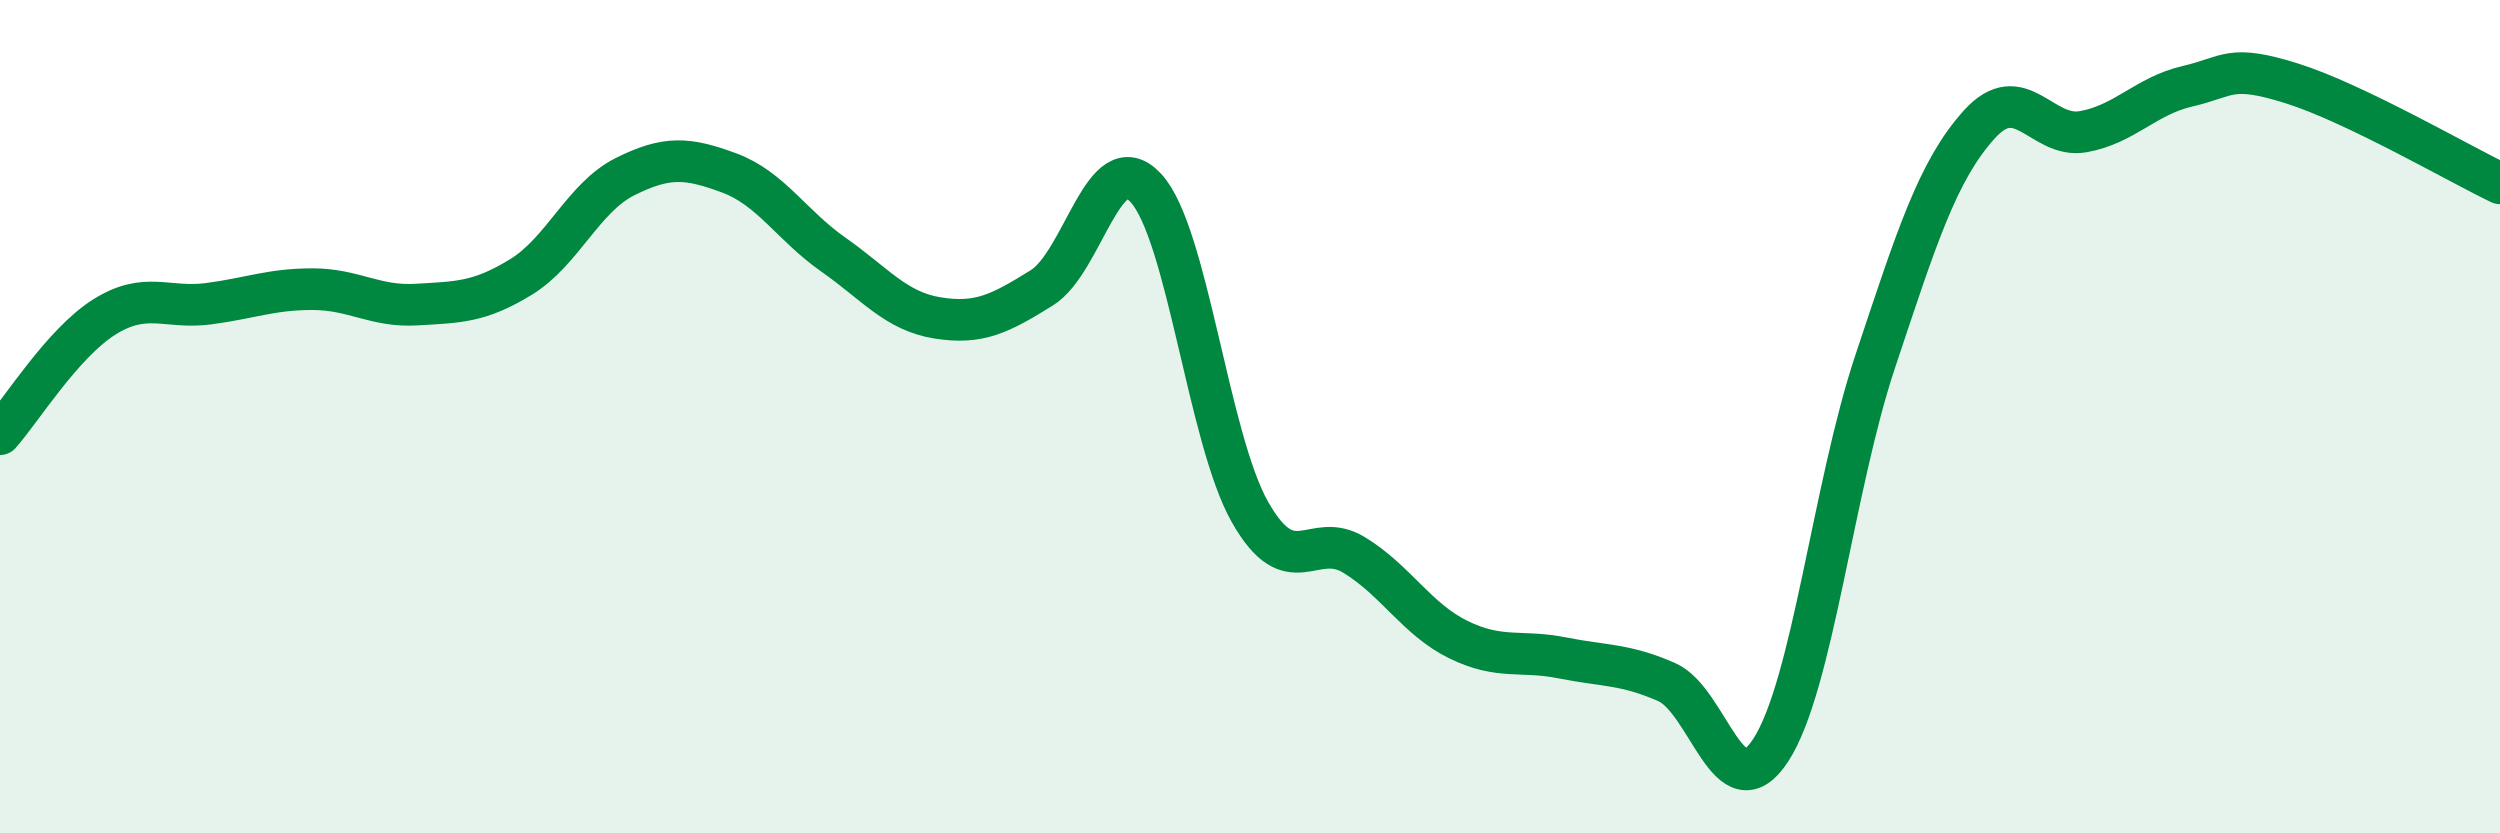 
    <svg width="60" height="20" viewBox="0 0 60 20" xmlns="http://www.w3.org/2000/svg">
      <path
        d="M 0,10.42 C 0.5,9.86 1.5,8.24 2.5,7.61 C 3.5,6.98 4,7.42 5,7.29 C 6,7.16 6.5,6.94 7.5,6.94 C 8.5,6.94 9,7.37 10,7.31 C 11,7.25 11.5,7.26 12.5,6.65 C 13.5,6.04 14,4.74 15,4.24 C 16,3.74 16.5,3.78 17.5,4.15 C 18.5,4.52 19,5.41 20,6.11 C 21,6.81 21.5,7.47 22.5,7.63 C 23.5,7.79 24,7.53 25,6.91 C 26,6.29 26.5,3.43 27.5,4.51 C 28.5,5.59 29,10.53 30,12.29 C 31,14.05 31.5,12.71 32.5,13.32 C 33.5,13.93 34,14.86 35,15.35 C 36,15.84 36.5,15.59 37.5,15.79 C 38.5,15.99 39,15.93 40,16.37 C 41,16.81 41.5,19.54 42.5,18 C 43.5,16.46 44,11.69 45,8.69 C 46,5.69 46.5,4.1 47.5,2.99 C 48.5,1.88 49,3.34 50,3.16 C 51,2.98 51.5,2.3 52.5,2.07 C 53.5,1.84 53.5,1.53 55,2 C 56.5,2.47 59,3.92 60,4.4L60 20L0 20Z"
        fill="#008740"
        opacity="0.1"
        stroke-linecap="round"
        stroke-linejoin="round"
      />
      <path
        d="M 0,10.42 C 0.5,9.86 1.5,8.24 2.5,7.61 C 3.5,6.98 4,7.42 5,7.29 C 6,7.16 6.5,6.94 7.5,6.94 C 8.5,6.94 9,7.37 10,7.31 C 11,7.25 11.5,7.26 12.5,6.65 C 13.5,6.04 14,4.74 15,4.24 C 16,3.74 16.5,3.78 17.5,4.15 C 18.5,4.52 19,5.41 20,6.11 C 21,6.81 21.5,7.47 22.5,7.63 C 23.5,7.79 24,7.53 25,6.91 C 26,6.29 26.5,3.43 27.5,4.51 C 28.5,5.59 29,10.53 30,12.29 C 31,14.05 31.5,12.71 32.5,13.32 C 33.5,13.93 34,14.86 35,15.35 C 36,15.84 36.5,15.59 37.5,15.79 C 38.5,15.99 39,15.93 40,16.37 C 41,16.81 41.5,19.54 42.5,18 C 43.5,16.46 44,11.69 45,8.69 C 46,5.69 46.5,4.1 47.5,2.99 C 48.5,1.88 49,3.34 50,3.16 C 51,2.98 51.5,2.3 52.5,2.07 C 53.5,1.84 53.5,1.53 55,2 C 56.5,2.47 59,3.92 60,4.4"
        stroke="#008740"
        stroke-width="1"
        fill="none"
        stroke-linecap="round"
        stroke-linejoin="round"
      />
    </svg>
  
